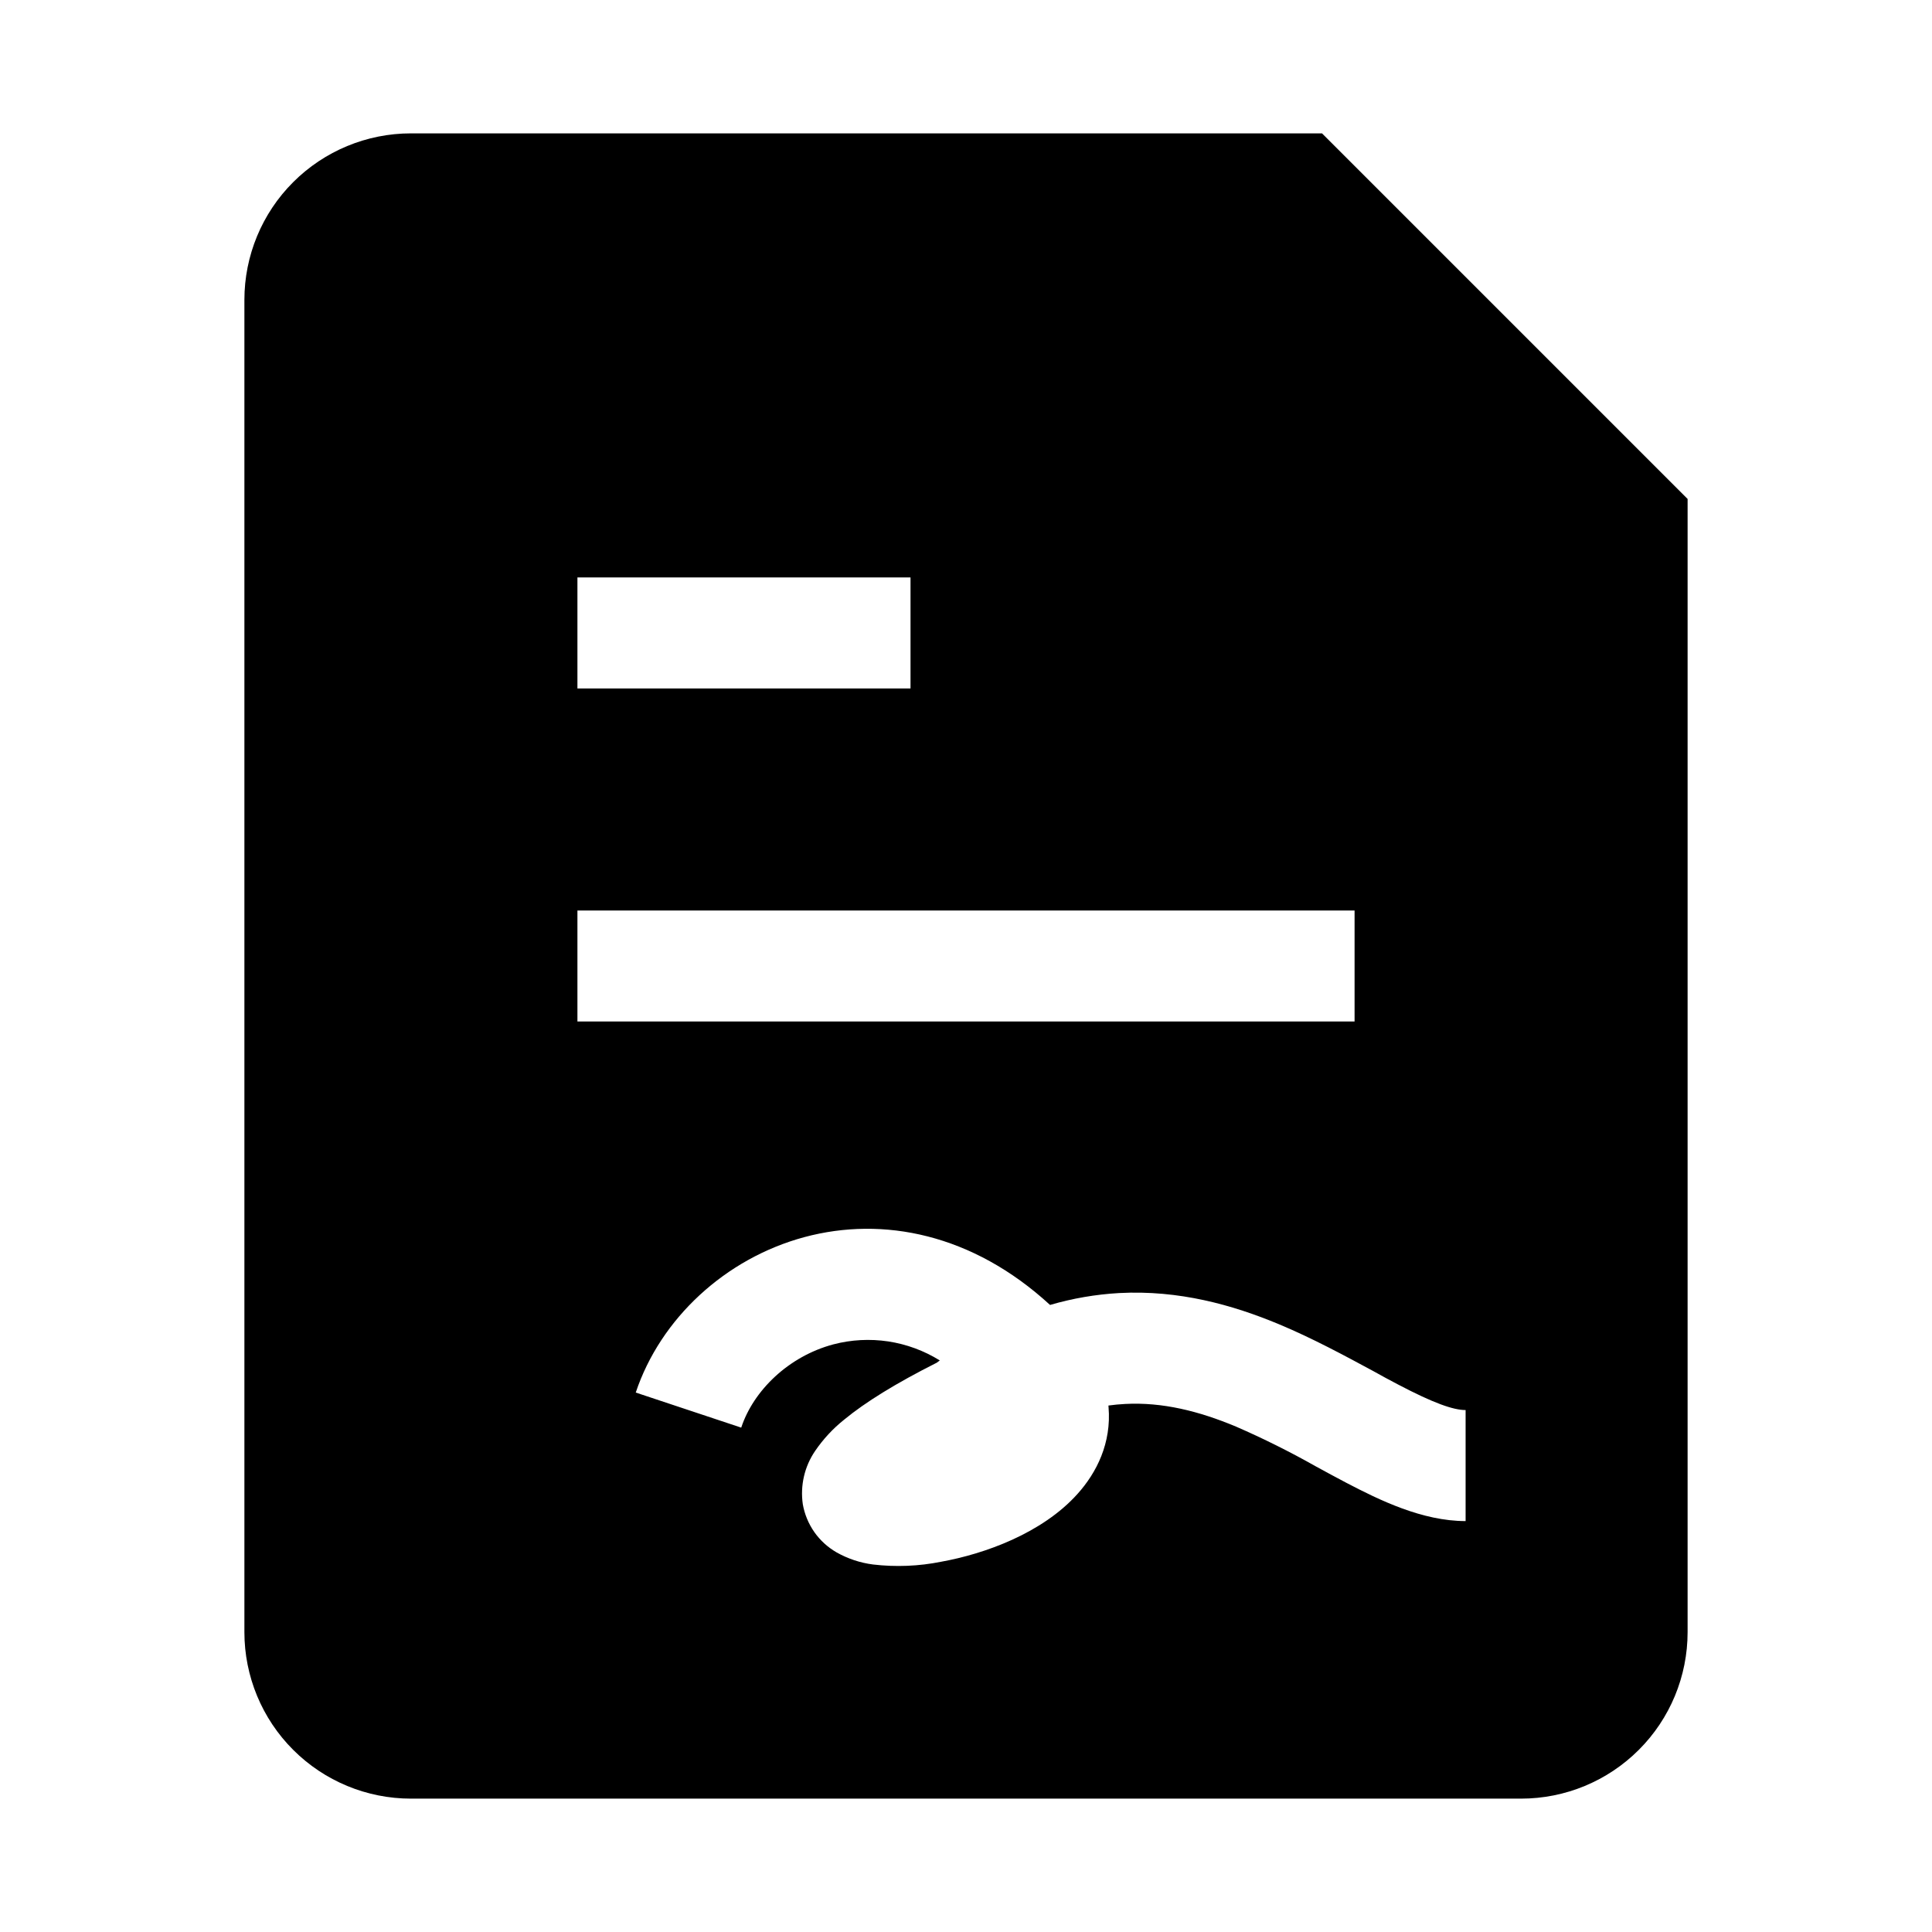 <svg width="32" height="32" viewBox="0 0 32 32" fill="none" xmlns="http://www.w3.org/2000/svg">
<path fill-rule="evenodd" clip-rule="evenodd" d="M4.048 4.967C4.048 4.236 4.338 3.534 4.856 3.017C5.373 2.5 6.075 2.209 6.806 2.209H21.897L27.952 8.264V27.033C27.952 27.764 27.662 28.466 27.144 28.983C26.627 29.5 25.926 29.791 25.194 29.791H6.806C6.075 29.791 5.373 29.5 4.856 28.983C4.338 28.466 4.048 27.764 4.048 27.033V4.967ZM15.081 9.564H9.564V11.403H15.081V9.564ZM22.436 15.081H9.564V16.919H22.436V15.081ZM13.803 22.267C13.06 22.465 12.479 23.033 12.277 23.646L10.53 23.065C10.94 21.838 12.014 20.843 13.325 20.49C14.625 20.141 16.109 20.435 17.392 21.614C17.765 21.505 18.148 21.439 18.536 21.417C19.529 21.364 20.417 21.614 21.18 21.932C21.741 22.166 22.283 22.46 22.743 22.708C22.886 22.789 23.024 22.862 23.151 22.929C23.745 23.241 24.071 23.355 24.275 23.355V25.194C23.558 25.194 22.851 24.848 22.296 24.558C22.129 24.47 21.962 24.38 21.796 24.289C21.366 24.046 20.925 23.826 20.472 23.629C19.858 23.372 19.253 23.221 18.635 23.254C18.543 23.259 18.451 23.267 18.359 23.28L18.361 23.306C18.411 23.901 18.164 24.392 17.846 24.745C17.262 25.396 16.307 25.738 15.59 25.867C15.218 25.942 14.837 25.957 14.461 25.913C14.248 25.886 14.041 25.817 13.854 25.711C13.709 25.627 13.583 25.512 13.487 25.375C13.391 25.237 13.326 25.08 13.297 24.915C13.252 24.605 13.325 24.29 13.501 24.032C13.635 23.836 13.797 23.661 13.983 23.513C14.332 23.225 14.838 22.912 15.517 22.57L15.566 22.533C15.305 22.371 15.014 22.264 14.711 22.218C14.407 22.173 14.1 22.189 13.803 22.267Z" fill="black"/>
</svg>
